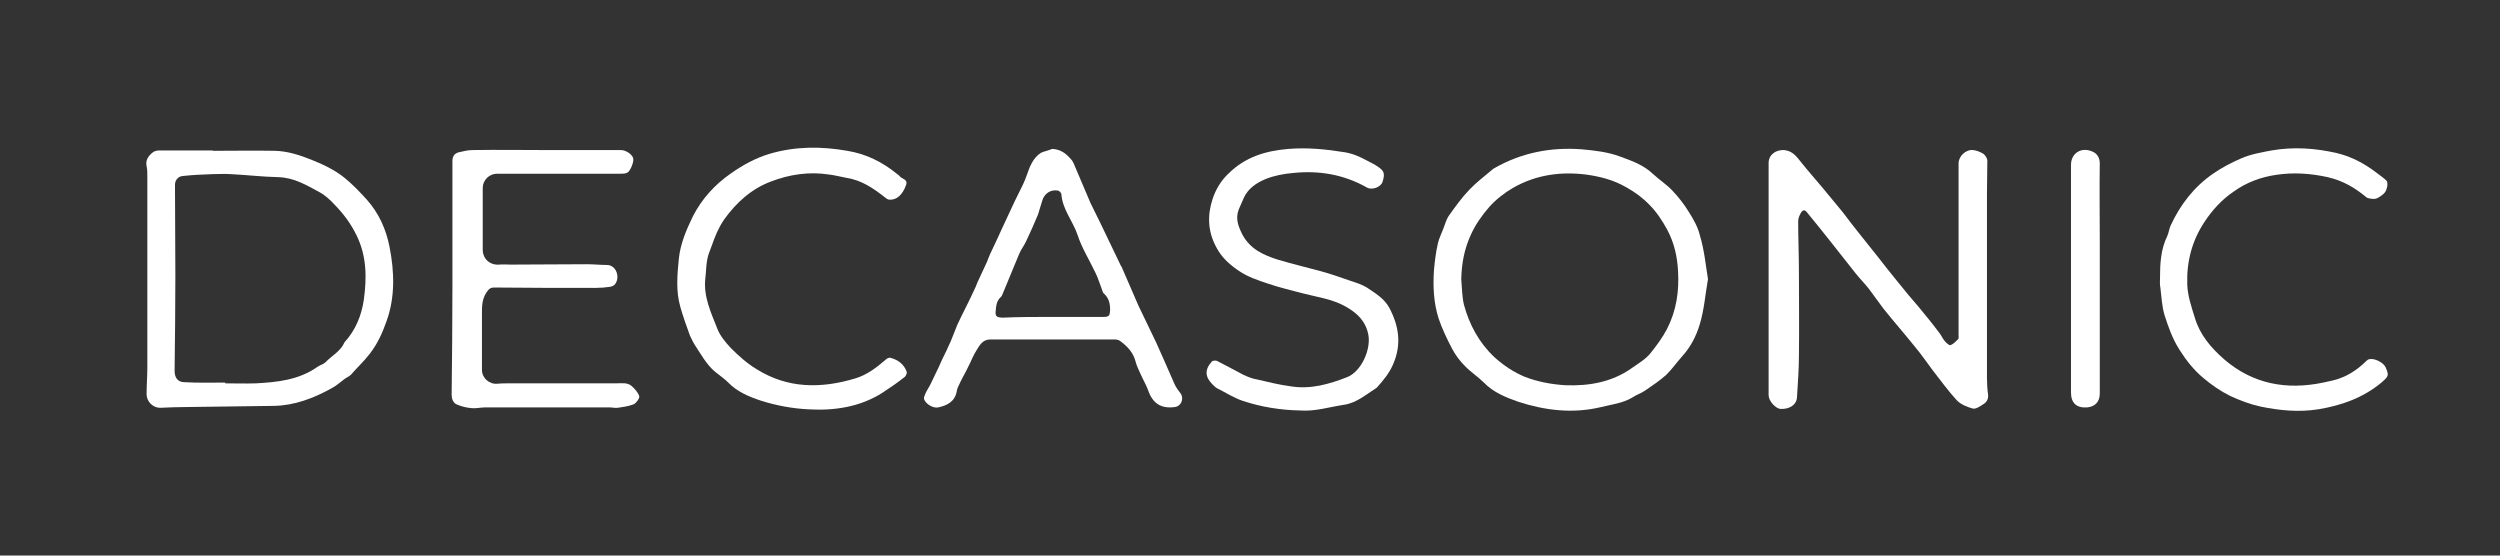 <svg xmlns="http://www.w3.org/2000/svg" width="162" height="36" viewBox="0 0 162 36" fill="none"><rect x="0" y="0" width="162" height="36" fill="#333333" stroke="none"/><path d="M114.606 18.037C114.606 15.538 114.606 13.064 114.606 10.565C114.606 10.021 115.078 9.699 115.601 9.724C116.148 9.773 116.396 10.12 116.695 10.491C117.142 11.06 117.615 11.579 118.087 12.149C118.535 12.693 119.007 13.262 119.455 13.806C119.753 14.202 120.052 14.598 120.35 14.969C120.798 15.538 121.245 16.082 121.693 16.652C122.091 17.171 122.488 17.666 122.911 18.186C123.384 18.779 123.856 19.349 124.353 19.918C124.801 20.462 125.249 21.006 125.671 21.575C125.796 21.724 125.87 21.922 125.994 22.07C126.094 22.194 126.293 22.392 126.392 22.367C126.591 22.293 126.74 22.12 126.89 21.971C126.939 21.922 126.915 21.798 126.915 21.699C126.915 17.988 126.915 14.301 126.915 10.59C126.915 10.12 127.387 9.674 127.859 9.724C128.083 9.748 128.332 9.847 128.531 9.971C128.655 10.07 128.779 10.268 128.779 10.416C128.779 11.134 128.755 11.827 128.755 12.544C128.755 16.528 128.755 20.511 128.755 24.52C128.755 24.866 128.779 25.237 128.829 25.584C128.854 25.856 128.73 26.078 128.506 26.202C128.307 26.326 128.033 26.524 127.835 26.474C127.462 26.375 127.064 26.202 126.815 25.955C126.243 25.336 125.746 24.643 125.224 23.975C124.851 23.48 124.503 22.961 124.105 22.491C123.433 21.649 122.712 20.833 122.041 19.992C121.718 19.571 121.419 19.126 121.096 18.705C120.822 18.359 120.499 18.037 120.226 17.691C119.703 17.047 119.206 16.379 118.684 15.736C118.162 15.068 117.615 14.4 117.068 13.732C116.943 13.584 116.819 13.608 116.72 13.757C116.62 13.93 116.521 14.128 116.521 14.326C116.521 15.415 116.57 16.528 116.57 17.616C116.57 19.423 116.595 21.254 116.57 23.06C116.57 23.951 116.496 24.841 116.446 25.732C116.421 26.227 115.974 26.524 115.377 26.499C115.054 26.474 114.606 25.979 114.606 25.608C114.606 23.06 114.606 20.561 114.606 18.037Z" fill="white"></path><path d="M13.776 9.773C15.118 9.773 16.486 9.748 17.829 9.773C18.649 9.798 19.42 10.045 20.216 10.367C20.962 10.664 21.683 11.01 22.305 11.505C22.827 11.926 23.324 12.445 23.772 12.94C24.543 13.806 25.015 14.845 25.239 15.983C25.562 17.616 25.612 19.274 25.04 20.833C24.791 21.55 24.468 22.268 23.971 22.911C23.598 23.406 23.15 23.802 22.752 24.272C22.653 24.371 22.503 24.445 22.379 24.52C22.081 24.742 21.807 24.99 21.484 25.163C20.315 25.806 19.097 26.276 17.754 26.301C15.864 26.326 13.999 26.351 12.11 26.375C11.538 26.375 10.941 26.4 10.369 26.425C9.897 26.425 9.499 26.004 9.499 25.559C9.499 24.965 9.548 24.371 9.548 23.802C9.548 19.67 9.548 15.538 9.548 11.431C9.548 11.208 9.548 10.986 9.499 10.763C9.424 10.392 9.598 10.12 9.872 9.897C9.971 9.798 10.17 9.748 10.319 9.748C11.488 9.748 12.632 9.748 13.8 9.748C13.776 9.748 13.776 9.773 13.776 9.773ZM14.596 24.792C14.596 24.817 14.596 24.817 14.596 24.841C15.268 24.841 15.914 24.866 16.585 24.841C17.978 24.767 19.37 24.619 20.564 23.777C20.738 23.654 20.962 23.604 21.086 23.48C21.509 23.035 22.081 22.763 22.329 22.169L22.354 22.144C23.05 21.377 23.424 20.437 23.573 19.447C23.772 18.012 23.772 16.602 23.1 15.241C22.727 14.474 22.255 13.856 21.683 13.262C21.384 12.94 21.061 12.643 20.688 12.445C19.868 12 19.047 11.505 18.028 11.48C16.983 11.456 15.964 11.332 14.919 11.282C14.546 11.258 14.174 11.282 13.825 11.282C13.154 11.307 12.483 11.332 11.836 11.406C11.538 11.431 11.339 11.678 11.339 11.975C11.339 13.93 11.364 15.909 11.364 17.864C11.364 19.918 11.339 21.971 11.314 24.025C11.314 24.47 11.513 24.767 11.96 24.767C12.831 24.817 13.701 24.792 14.596 24.792Z" fill="white"></path><path d="M110.677 18.087C110.503 19.076 110.429 20.066 110.155 20.981C109.931 21.748 109.558 22.491 108.986 23.109C108.638 23.505 108.34 23.926 107.967 24.297C107.544 24.668 107.072 24.99 106.599 25.311C106.351 25.485 106.027 25.584 105.779 25.757C105.157 26.128 104.461 26.202 103.765 26.375C101.924 26.821 100.109 26.598 98.369 26.029C97.598 25.757 96.777 25.435 96.156 24.792C95.758 24.396 95.285 24.099 94.912 23.703C94.589 23.381 94.316 23.01 94.092 22.59C93.769 21.971 93.445 21.303 93.222 20.635C92.898 19.621 92.849 18.557 92.923 17.493C92.973 16.924 93.047 16.33 93.172 15.786C93.246 15.439 93.42 15.117 93.545 14.771C93.644 14.524 93.719 14.227 93.868 14.004C94.291 13.41 94.713 12.816 95.211 12.297C95.658 11.827 96.18 11.431 96.678 11.01C96.728 10.961 96.802 10.911 96.852 10.887C98.593 9.897 100.482 9.526 102.472 9.674C103.317 9.748 104.187 9.847 104.983 10.144C105.729 10.416 106.5 10.689 107.097 11.258C107.494 11.629 107.992 11.95 108.365 12.346C108.763 12.767 109.136 13.237 109.434 13.732C109.732 14.202 110.031 14.722 110.155 15.266C110.429 16.157 110.528 17.146 110.677 18.087ZM94.689 18.087C94.738 18.631 94.738 19.225 94.863 19.744C95.211 21.031 95.832 22.194 96.827 23.134C97.424 23.678 98.095 24.124 98.816 24.421C99.637 24.742 100.582 24.916 101.477 24.965C102.969 25.014 104.436 24.767 105.704 23.876C106.152 23.555 106.649 23.282 106.972 22.862C107.345 22.392 107.718 21.897 108.017 21.328C108.638 20.116 108.812 18.878 108.738 17.567C108.688 16.627 108.489 15.736 108.041 14.895C107.718 14.301 107.345 13.732 106.898 13.287C106.475 12.841 105.978 12.47 105.406 12.149C104.56 11.654 103.665 11.431 102.745 11.307C101.104 11.109 99.513 11.332 98.045 12.173C97.449 12.52 96.927 12.94 96.504 13.41C96.031 13.955 95.609 14.549 95.31 15.216C94.888 16.132 94.713 17.072 94.689 18.087Z" fill="white"></path><path d="M35.384 9.724C37 9.724 38.616 9.724 40.233 9.724C40.556 9.724 40.954 9.996 41.028 10.243C41.103 10.441 40.854 11.085 40.655 11.183C40.531 11.258 40.357 11.258 40.208 11.258C38.567 11.258 36.95 11.258 35.309 11.258C34.265 11.258 33.245 11.258 32.201 11.258C31.704 11.258 31.281 11.678 31.281 12.173C31.281 13.509 31.281 14.845 31.281 16.181C31.281 16.775 31.753 17.196 32.35 17.146C32.599 17.122 32.848 17.146 33.096 17.146C34.737 17.146 36.379 17.122 38.02 17.122C38.467 17.122 38.915 17.171 39.337 17.171C39.91 17.171 40.208 17.938 39.86 18.408C39.81 18.482 39.686 18.557 39.561 18.581C39.238 18.631 38.915 18.656 38.592 18.656C36.403 18.656 34.215 18.656 32.027 18.631C31.753 18.631 31.654 18.755 31.505 18.977C31.206 19.447 31.231 19.942 31.231 20.462C31.231 21.625 31.231 22.788 31.231 23.975C31.231 24.495 31.704 24.915 32.226 24.866C32.45 24.841 32.649 24.841 32.873 24.841C35.21 24.841 37.572 24.841 39.91 24.841C40.258 24.841 40.655 24.767 40.929 25.014C41.128 25.188 41.352 25.435 41.426 25.682C41.451 25.806 41.227 26.128 41.053 26.202C40.73 26.326 40.382 26.375 40.034 26.425C39.86 26.449 39.686 26.4 39.512 26.4C36.826 26.4 34.116 26.4 31.43 26.4C31.157 26.4 30.858 26.474 30.585 26.449C30.262 26.425 29.938 26.35 29.64 26.227C29.366 26.128 29.267 25.856 29.267 25.559C29.292 23.233 29.317 20.932 29.317 18.606C29.317 15.884 29.317 13.163 29.317 10.441C29.317 10.144 29.441 9.946 29.715 9.872C30.013 9.798 30.336 9.724 30.635 9.724C32.226 9.699 33.792 9.724 35.384 9.724Z" fill="white"></path><path d="M68.182 9.649C68.729 9.674 69.077 9.946 69.4 10.318C69.475 10.392 69.525 10.491 69.574 10.59C69.947 11.456 70.295 12.297 70.668 13.163C70.867 13.583 71.091 14.004 71.29 14.425C71.738 15.365 72.185 16.28 72.633 17.221C72.658 17.245 72.658 17.27 72.682 17.295C73.055 18.136 73.404 18.977 73.776 19.819C74.15 20.61 74.547 21.402 74.92 22.194C75.318 23.06 75.691 23.95 76.089 24.841C76.189 25.089 76.363 25.311 76.512 25.509C76.736 25.831 76.537 26.326 76.139 26.375C75.244 26.499 74.697 26.152 74.398 25.287C74.274 24.94 74.075 24.619 73.926 24.272C73.801 24 73.652 23.703 73.578 23.406C73.428 22.837 73.055 22.441 72.583 22.095C72.484 22.02 72.334 21.996 72.21 21.996C69.525 21.996 66.864 21.996 64.178 21.996C63.681 21.996 63.482 22.367 63.283 22.689C63.059 23.035 62.91 23.456 62.711 23.827C62.562 24.148 62.363 24.47 62.214 24.792C62.114 24.99 62.015 25.188 61.99 25.386C61.866 26.029 61.369 26.276 60.797 26.4C60.473 26.474 59.976 26.177 59.877 25.856C59.852 25.757 59.926 25.608 59.976 25.485C60.075 25.262 60.225 25.064 60.324 24.841C60.498 24.47 60.672 24.124 60.846 23.753C60.921 23.604 60.971 23.456 61.045 23.307C61.244 22.911 61.443 22.491 61.617 22.095C61.766 21.748 61.891 21.377 62.04 21.031C62.388 20.289 62.786 19.546 63.134 18.779C63.209 18.631 63.283 18.458 63.333 18.309C63.532 17.864 63.756 17.419 63.955 16.973C64.029 16.8 64.079 16.627 64.153 16.478C64.328 16.107 64.502 15.736 64.676 15.365C64.75 15.192 64.85 14.994 64.924 14.82C65.073 14.474 65.248 14.152 65.397 13.806C65.496 13.583 65.621 13.336 65.72 13.113C65.894 12.742 66.093 12.371 66.267 12C66.367 11.802 66.441 11.604 66.516 11.406C66.715 10.837 66.914 10.243 67.461 9.897C67.684 9.798 67.958 9.748 68.182 9.649ZM68.182 20.536C68.704 20.536 69.226 20.536 69.748 20.536C70.345 20.536 70.917 20.536 71.514 20.536C71.887 20.536 71.912 20.437 71.936 20.091C71.936 19.67 71.862 19.324 71.539 19.027C71.464 18.977 71.439 18.854 71.414 18.779C71.265 18.408 71.166 18.037 70.992 17.691C70.594 16.849 70.096 16.058 69.823 15.216C69.525 14.326 68.853 13.583 68.778 12.594C68.778 12.495 68.629 12.346 68.53 12.346C68.082 12.272 67.66 12.544 67.535 13.014C67.436 13.311 67.361 13.608 67.262 13.905C67.013 14.499 66.764 15.068 66.491 15.637C66.367 15.909 66.168 16.157 66.043 16.453C65.695 17.295 65.347 18.136 64.999 18.977C64.949 19.076 64.924 19.2 64.85 19.249C64.601 19.472 64.551 19.769 64.526 20.091C64.477 20.486 64.551 20.561 64.949 20.585C65.994 20.536 67.088 20.536 68.182 20.536Z" fill="white"></path><path d="M84.245 26.598C82.977 26.573 81.734 26.375 80.54 25.979C79.943 25.781 79.421 25.435 78.874 25.163C78.775 25.113 78.675 25.014 78.576 24.915C78.078 24.421 78.053 23.951 78.526 23.431C78.576 23.357 78.775 23.357 78.849 23.381C79.446 23.678 80.018 24 80.59 24.297C80.863 24.421 81.162 24.544 81.485 24.594C82.206 24.767 82.927 24.94 83.673 25.039C84.941 25.237 86.135 24.891 87.279 24.445C88.199 24.099 88.845 22.664 88.671 21.699C88.497 20.808 87.95 20.289 87.204 19.868C86.334 19.373 85.339 19.25 84.394 19.002C83.648 18.804 82.902 18.631 82.181 18.384C81.51 18.161 80.838 17.938 80.266 17.542C79.719 17.171 79.197 16.726 78.849 16.082C78.252 15.018 78.228 13.955 78.576 12.891C78.775 12.297 79.098 11.728 79.595 11.258C80.689 10.169 82.007 9.773 83.499 9.649C84.742 9.55 85.961 9.674 87.179 9.872C87.9 9.996 88.497 10.367 89.119 10.689C89.144 10.713 89.168 10.738 89.193 10.738C89.691 11.06 89.765 11.208 89.591 11.777C89.492 12.124 88.895 12.346 88.572 12.148C87.08 11.307 85.488 11.035 83.797 11.208C83.201 11.258 82.554 11.381 82.007 11.604C81.41 11.851 80.863 12.223 80.59 12.841C80.49 13.089 80.366 13.336 80.266 13.584C80.043 14.177 80.242 14.672 80.515 15.216C81.012 16.132 81.858 16.528 82.803 16.825C83.723 17.097 84.643 17.32 85.563 17.567C86.209 17.74 86.831 17.963 87.478 18.186C87.85 18.309 88.248 18.433 88.572 18.631C89.119 19.002 89.715 19.348 90.039 19.967C90.66 21.155 90.834 22.342 90.263 23.629C90.014 24.198 89.641 24.643 89.243 25.089C89.218 25.113 89.218 25.113 89.193 25.138C88.522 25.559 87.925 26.103 87.105 26.227C86.135 26.375 85.215 26.672 84.245 26.598Z" fill="white"></path><path d="M45.703 18.062C45.579 19.225 46.076 20.264 46.474 21.278C46.648 21.748 47.021 22.194 47.369 22.565C47.867 23.06 48.413 23.555 49.035 23.926C51.049 25.188 53.213 25.188 55.426 24.52C56.172 24.297 56.793 23.827 57.39 23.307C57.465 23.233 57.614 23.159 57.688 23.183C58.186 23.307 58.584 23.604 58.758 24.099C58.782 24.173 58.708 24.346 58.633 24.421C58.161 24.792 57.664 25.138 57.166 25.46C55.724 26.375 54.058 26.623 52.392 26.524C51.348 26.474 50.279 26.276 49.284 25.955C48.538 25.707 47.767 25.386 47.195 24.792C46.947 24.544 46.623 24.322 46.35 24.099C45.778 23.629 45.43 22.961 45.032 22.367C44.907 22.169 44.808 21.946 44.709 21.748C44.485 21.13 44.261 20.511 44.087 19.893C43.788 18.854 43.888 17.814 43.987 16.775C44.087 15.786 44.485 14.87 44.907 14.004C45.479 12.891 46.3 11.975 47.369 11.233C48.14 10.689 48.961 10.243 49.856 9.971C51.522 9.476 53.213 9.476 54.904 9.773C56.122 9.971 57.166 10.491 58.111 11.258C58.161 11.307 58.236 11.332 58.285 11.406C58.434 11.604 58.857 11.604 58.708 12C58.484 12.643 58.086 12.965 57.639 12.94C57.514 12.94 57.415 12.841 57.315 12.767C56.594 12.198 55.824 11.678 54.879 11.53C54.481 11.456 54.108 11.357 53.71 11.307C52.417 11.109 51.149 11.307 49.98 11.753C48.712 12.223 47.717 13.113 46.922 14.227C46.549 14.771 46.325 15.34 46.126 15.909C46.026 16.206 45.877 16.503 45.828 16.825C45.753 17.221 45.753 17.641 45.703 18.062Z" fill="white"></path><path d="M139.969 18.012C139.969 17.072 140.019 16.157 140.441 15.291C140.541 15.068 140.566 14.796 140.665 14.598C141.287 13.262 142.157 12.124 143.4 11.258C143.972 10.862 144.594 10.54 145.216 10.268C145.837 9.996 146.534 9.872 147.205 9.748C148.622 9.501 150.04 9.6 151.432 9.922C152.377 10.144 153.247 10.614 154.018 11.208C154.242 11.381 154.466 11.53 154.64 11.703C154.714 11.777 154.714 11.975 154.689 12.099C154.665 12.223 154.615 12.371 154.54 12.47C154.416 12.618 154.267 12.717 154.093 12.816C154.018 12.866 153.894 12.891 153.769 12.891C153.62 12.866 153.421 12.866 153.322 12.767C152.576 12.148 151.805 11.703 150.835 11.48C149.716 11.233 148.622 11.159 147.478 11.332C146.484 11.48 145.564 11.827 144.768 12.396C143.997 12.915 143.376 13.584 142.853 14.375C142.033 15.612 141.685 16.973 141.734 18.433C141.759 19.175 142.008 19.893 142.232 20.61C142.555 21.699 143.276 22.54 144.122 23.282C145.987 24.891 148.175 25.287 150.537 24.792C150.736 24.742 150.91 24.718 151.109 24.668C151.979 24.47 152.7 24.025 153.347 23.381C153.396 23.332 153.446 23.307 153.496 23.282C153.844 23.183 154.441 23.48 154.59 23.802C154.814 24.346 154.789 24.371 154.317 24.792C153.123 25.781 151.73 26.276 150.214 26.524C148.946 26.722 147.727 26.598 146.509 26.351C145.812 26.202 145.166 25.955 144.519 25.658C143.873 25.336 143.301 24.94 142.779 24.495C142.182 24 141.685 23.381 141.262 22.713C140.79 21.996 140.516 21.204 140.267 20.437C140.093 19.868 140.068 19.25 139.994 18.656C139.944 18.408 139.969 18.21 139.969 18.012Z" fill="white"></path><path d="M134.2 18.062C134.2 15.612 134.2 13.163 134.2 10.689C134.2 9.922 134.872 9.501 135.593 9.823C135.891 9.946 136.065 10.219 136.065 10.59C136.04 12.247 136.065 13.88 136.065 15.538C136.065 18.186 136.065 20.833 136.065 23.48C136.065 24.148 136.065 24.817 136.065 25.509C136.065 26.029 135.767 26.351 135.245 26.4C134.548 26.45 134.2 26.103 134.2 25.435C134.2 22.961 134.2 20.511 134.2 18.062Z" fill="white"></path></svg>